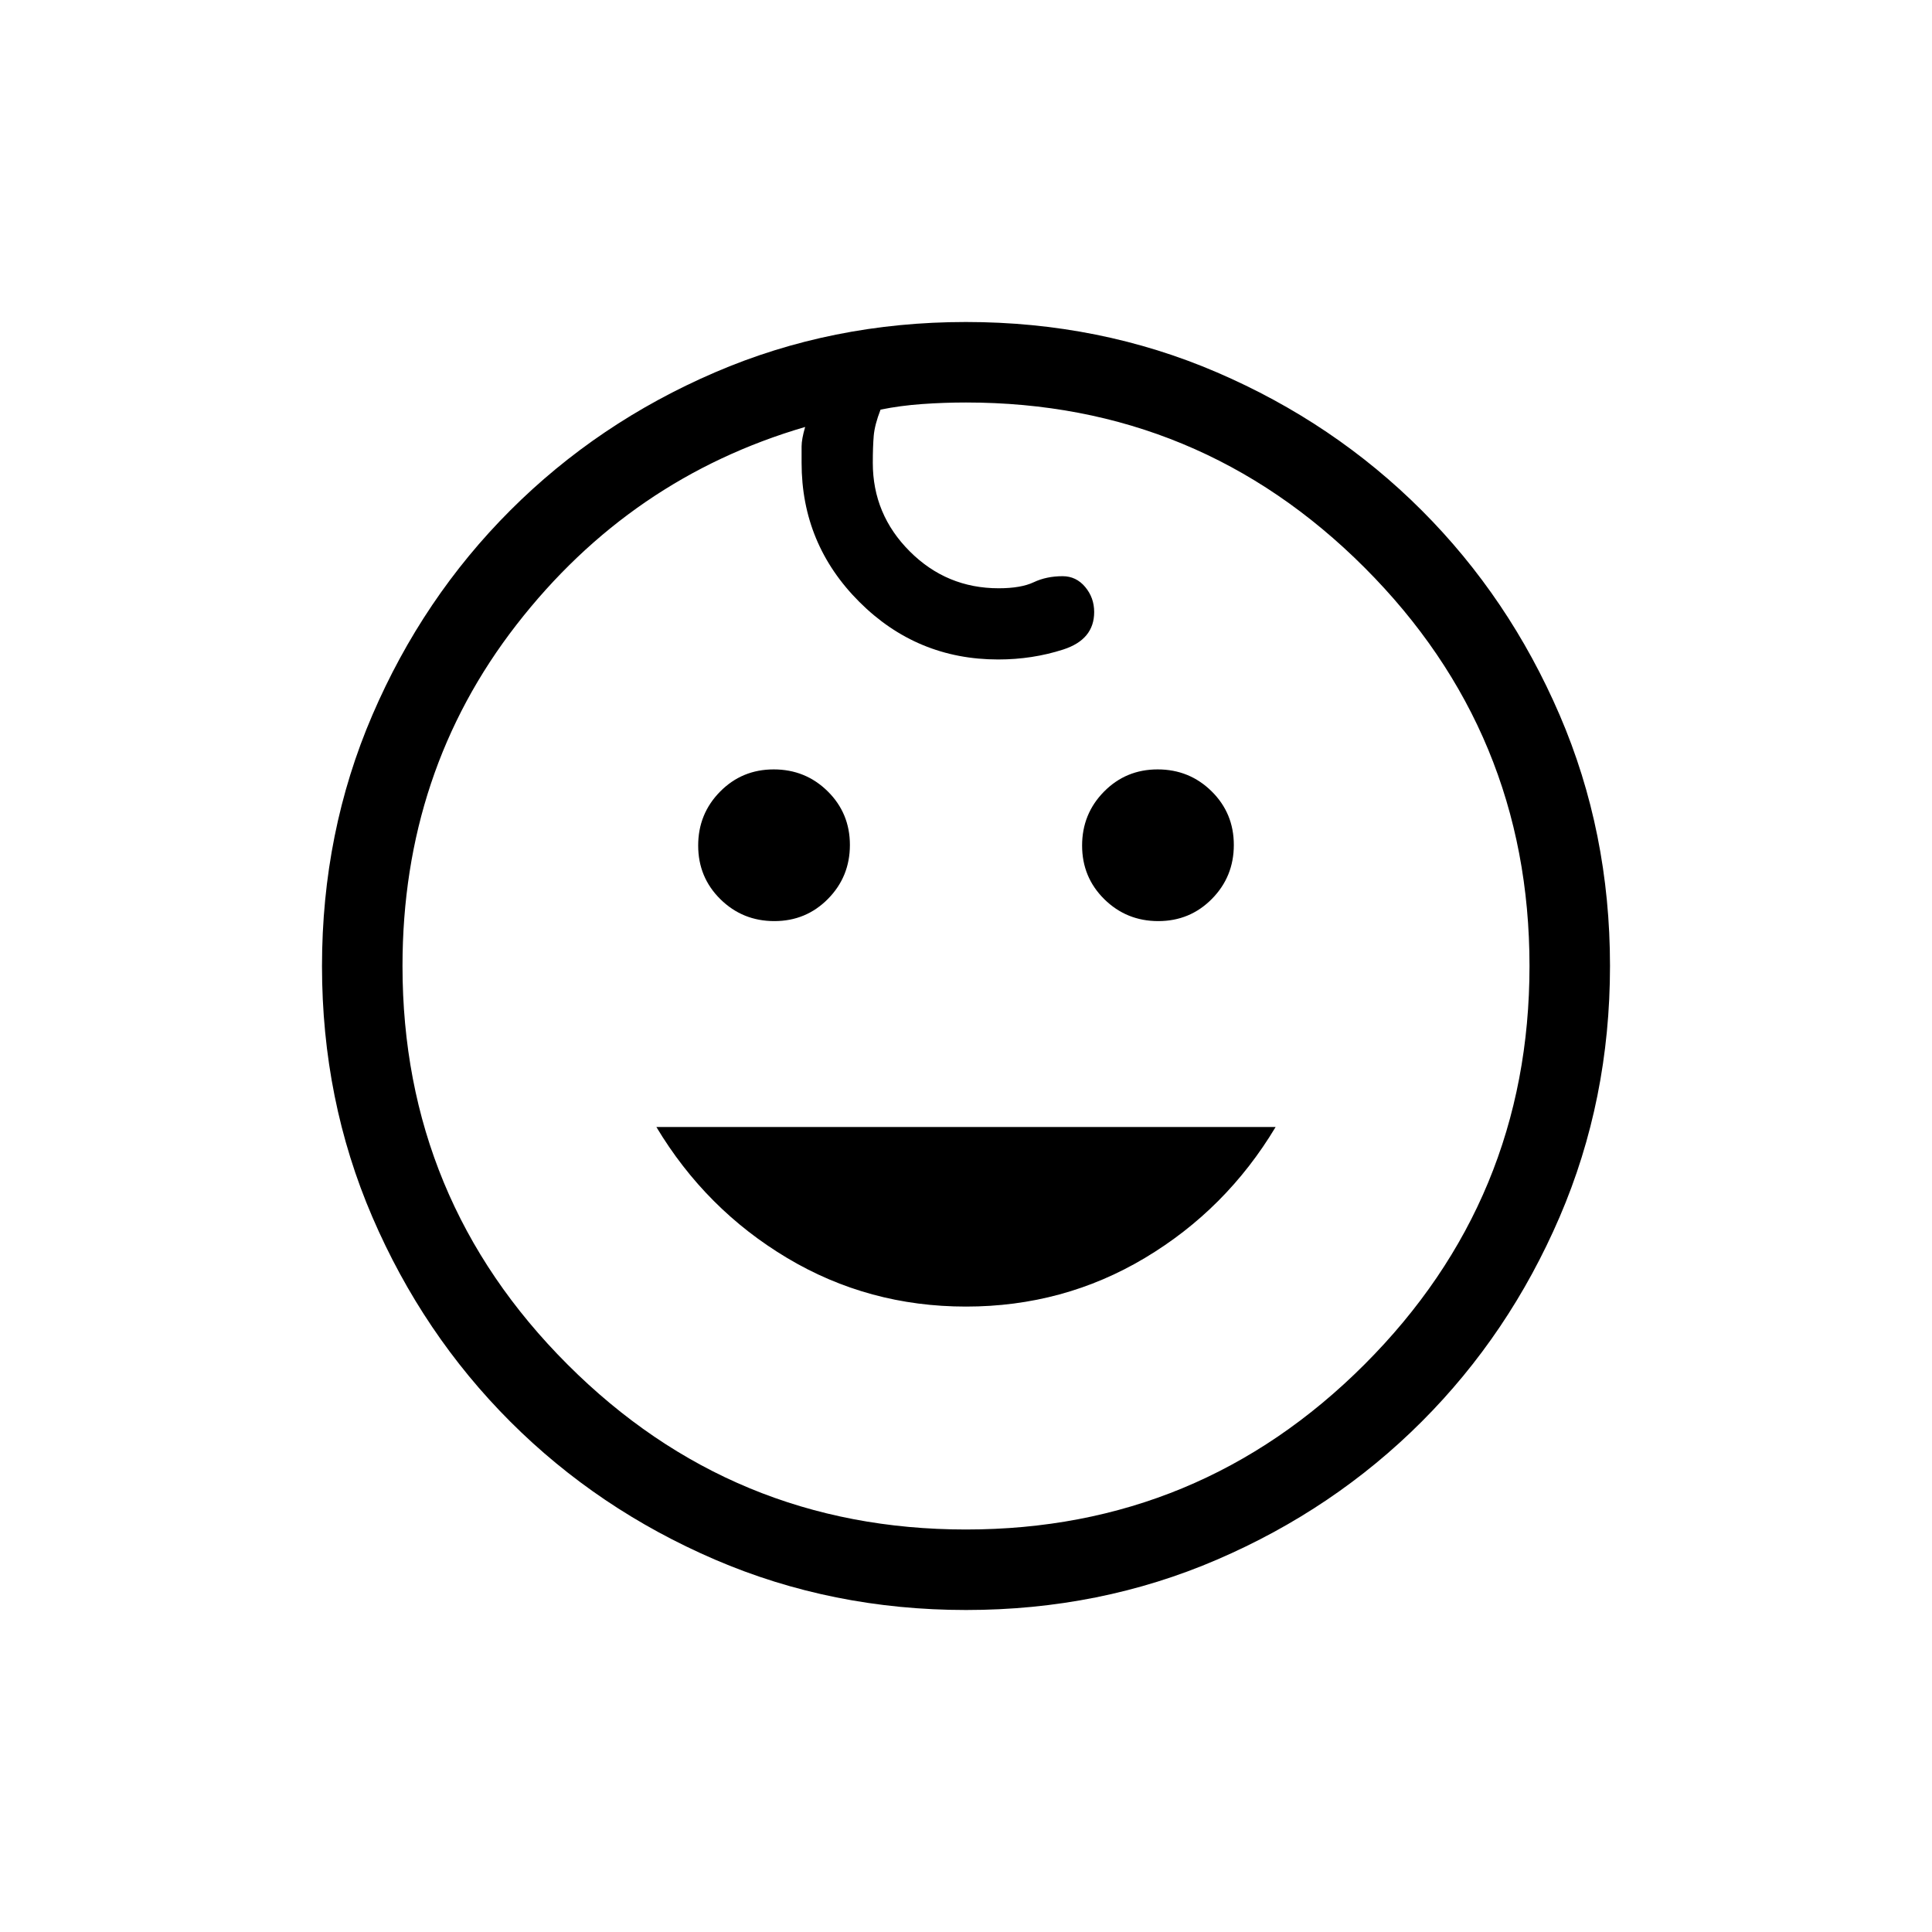 <svg xmlns="http://www.w3.org/2000/svg" height="24px" viewBox="0 -960 960 960" width="24px" fill="#000000"><path d="M575.54-502.31q-15.77 0-26.81-10.88-11.04-10.89-11.04-26.66t10.89-26.8q10.89-11.04 26.65-11.04 15.77 0 26.81 10.88 11.04 10.89 11.04 26.66t-10.89 26.8q-10.89 11.04-26.65 11.04Zm-190.77 0q-15.77 0-26.81-10.88-11.04-10.89-11.04-26.66t10.89-26.8q10.89-11.04 26.65-11.04 15.77 0 26.81 10.88 11.04 10.89 11.04 26.66t-10.89 26.8q-10.89 11.04-26.65 11.04ZM480-310.77q-48.46 0-88.88-24.15-40.43-24.16-64.97-65.08h307.7q-24.54 40.92-64.97 65.08-40.42 24.15-88.88 24.15Zm.04 150.77q-66.58 0-124.77-25.04t-101.69-68.54q-43.5-43.5-68.54-101.65Q160-413.37 160-479.96q0-66.58 25.04-124.77t68.54-101.69q43.5-43.5 101.65-68.54Q413.37-800 479.96-800q66.58 0 124.77 25.04t101.69 68.54q43.5 43.5 68.54 101.65Q800-546.63 800-480.04q0 66.58-25.04 124.77t-68.54 101.69q-43.5 43.5-101.65 68.54Q546.63-160 480.04-160Zm-.04-40q116 0 198-82t82-198q0-116-82-198t-198-82q-10.87 0-21.74.77-10.88.77-20.72 2.77-2.92 7.54-3.39 13-.46 5.46-.46 13.46 0 25.62 18.35 43.96 18.34 18.35 44.19 18.35 11.08 0 17.42-3 6.35-3 14.35-3 6.73 0 11.21 5.34t4.48 12.47q0 13.65-15.34 18.61-15.35 4.96-32.35 4.96-40.38 0-69.04-28.65-28.65-28.66-28.65-69.04v-8.17q0-3.63 1.77-9.68-86.85 25.39-143.46 98.31Q200-576.62 200-480q0 116 82 198t198 82Zm0-280Z"></path></svg>